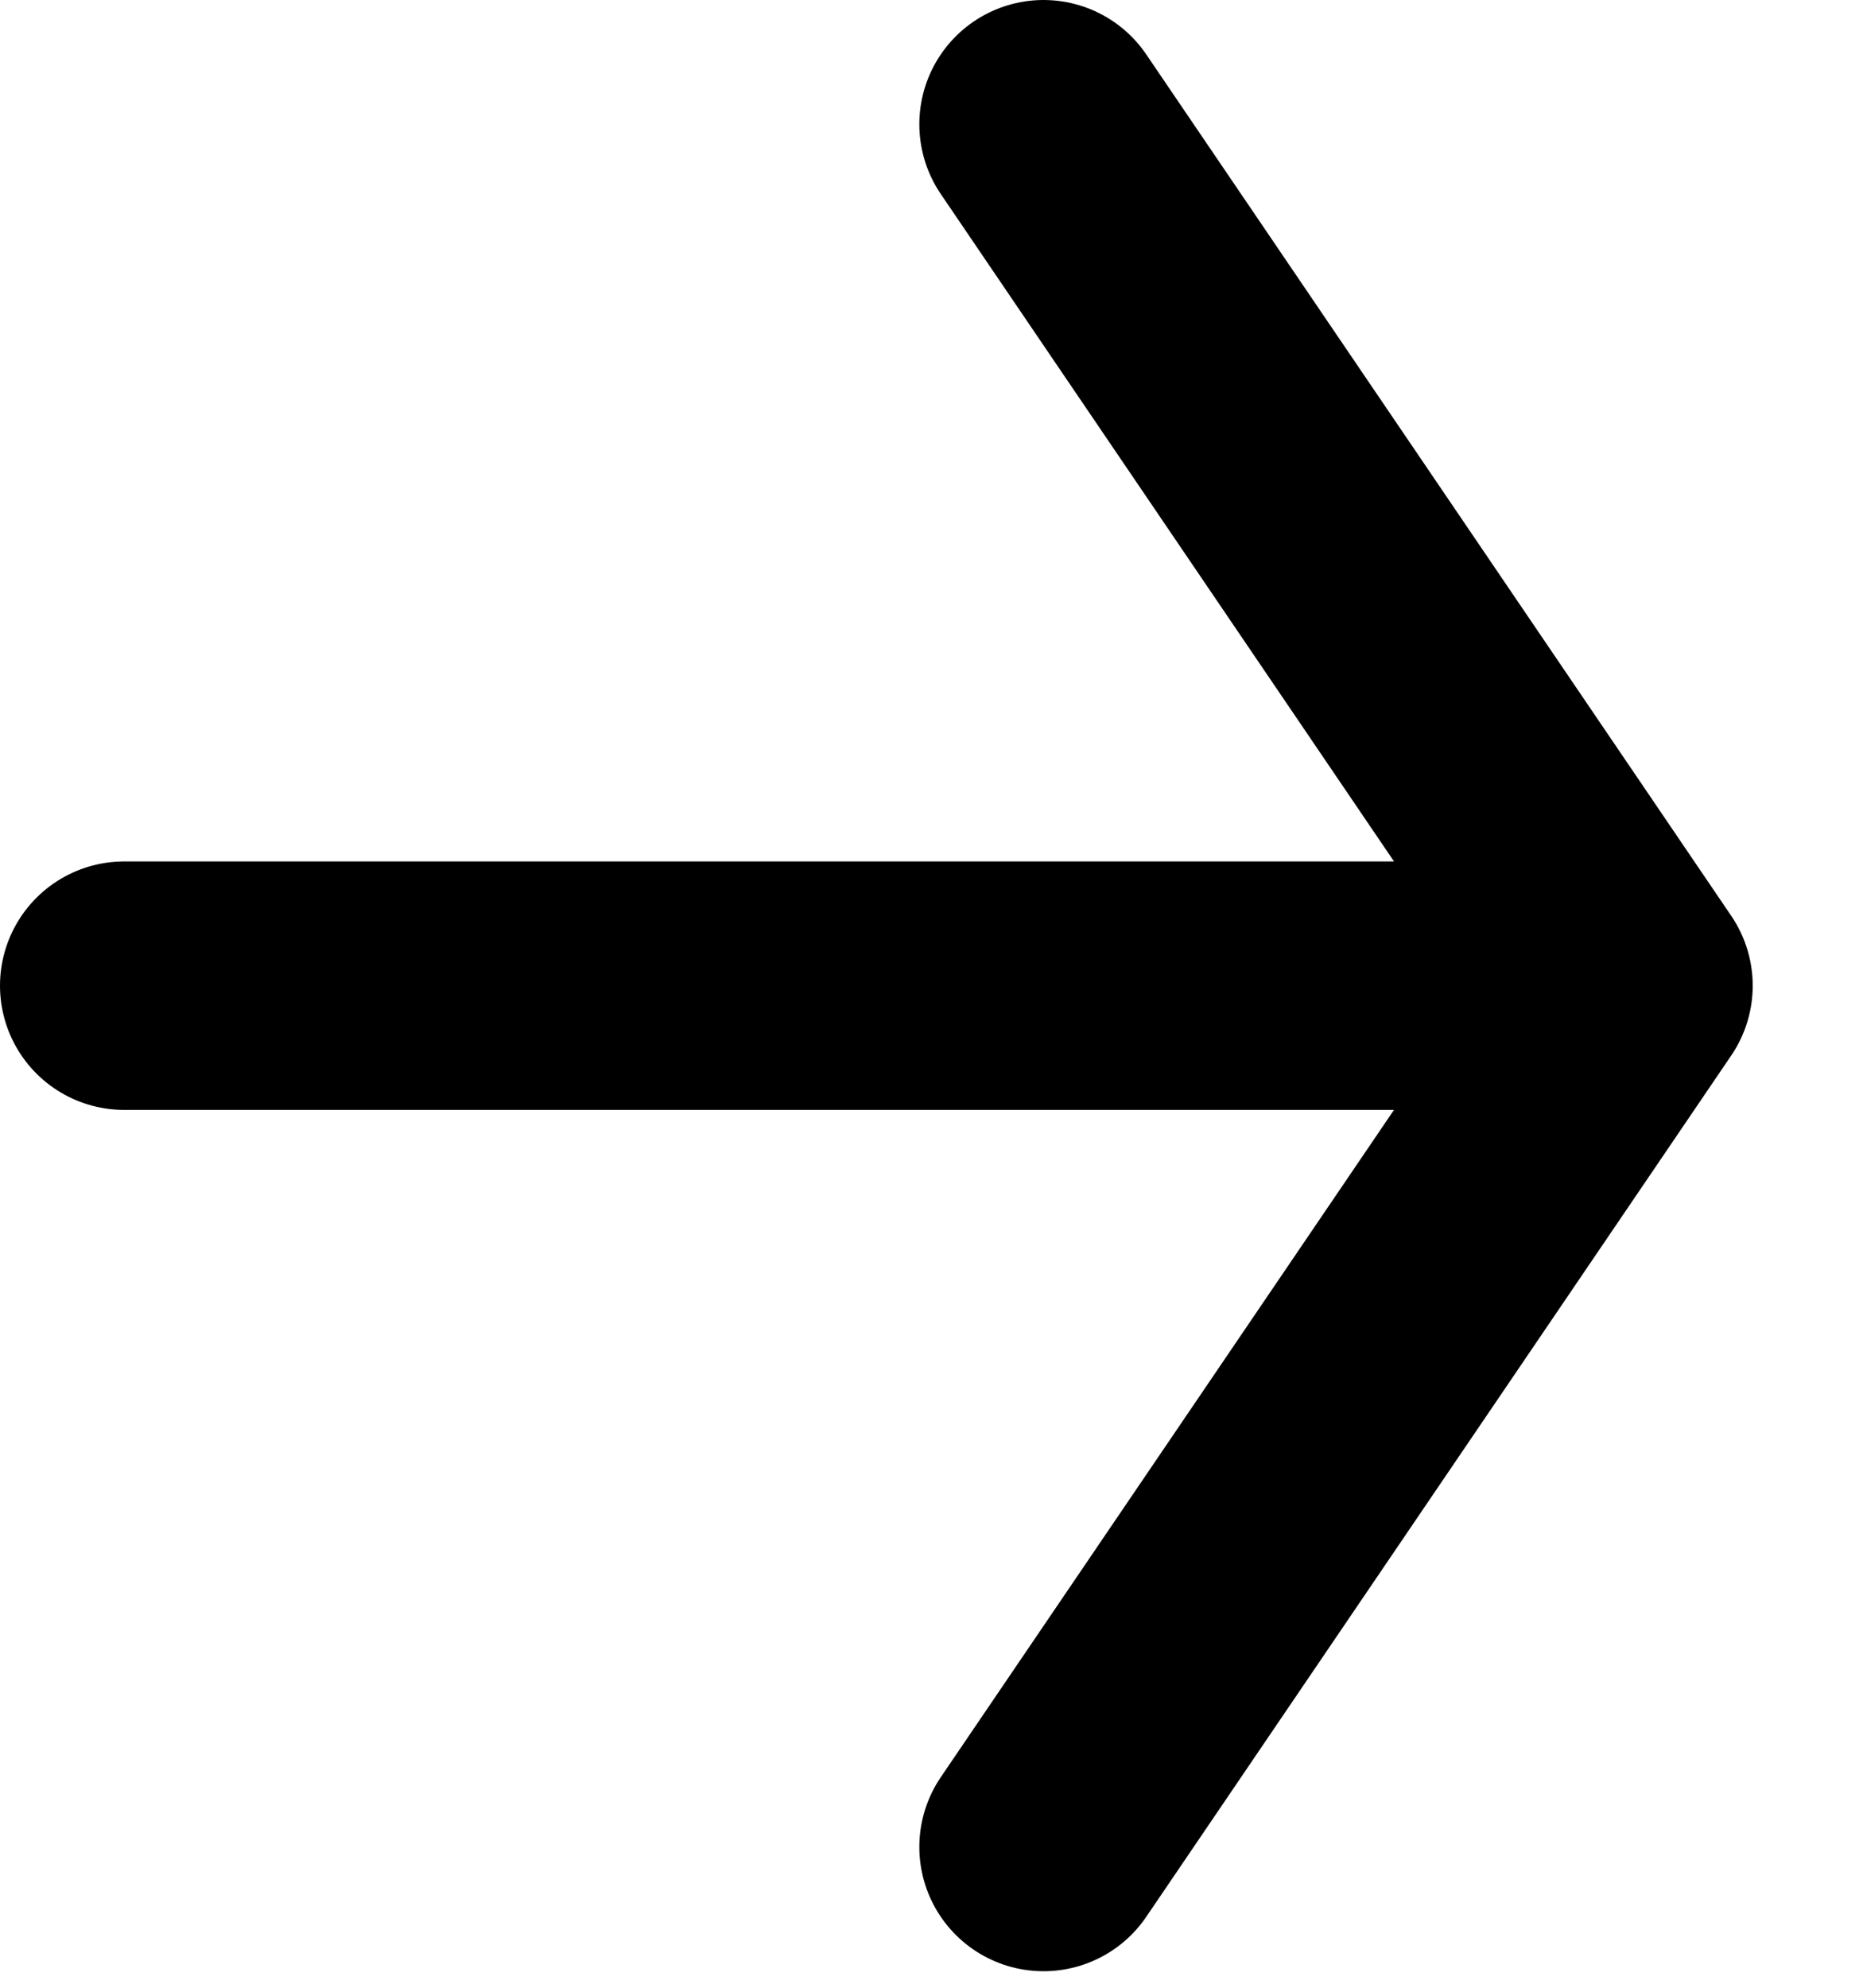 <svg width="15" height="16" viewBox="0 0 15 16" fill="none" xmlns="http://www.w3.org/2000/svg">
<path d="M8.402 1L13.112 7.934M13.112 7.934L8.402 14.867M13.112 7.934H1" stroke="black" stroke-width="2" stroke-linecap="round" stroke-linejoin="round"/>
</svg>
